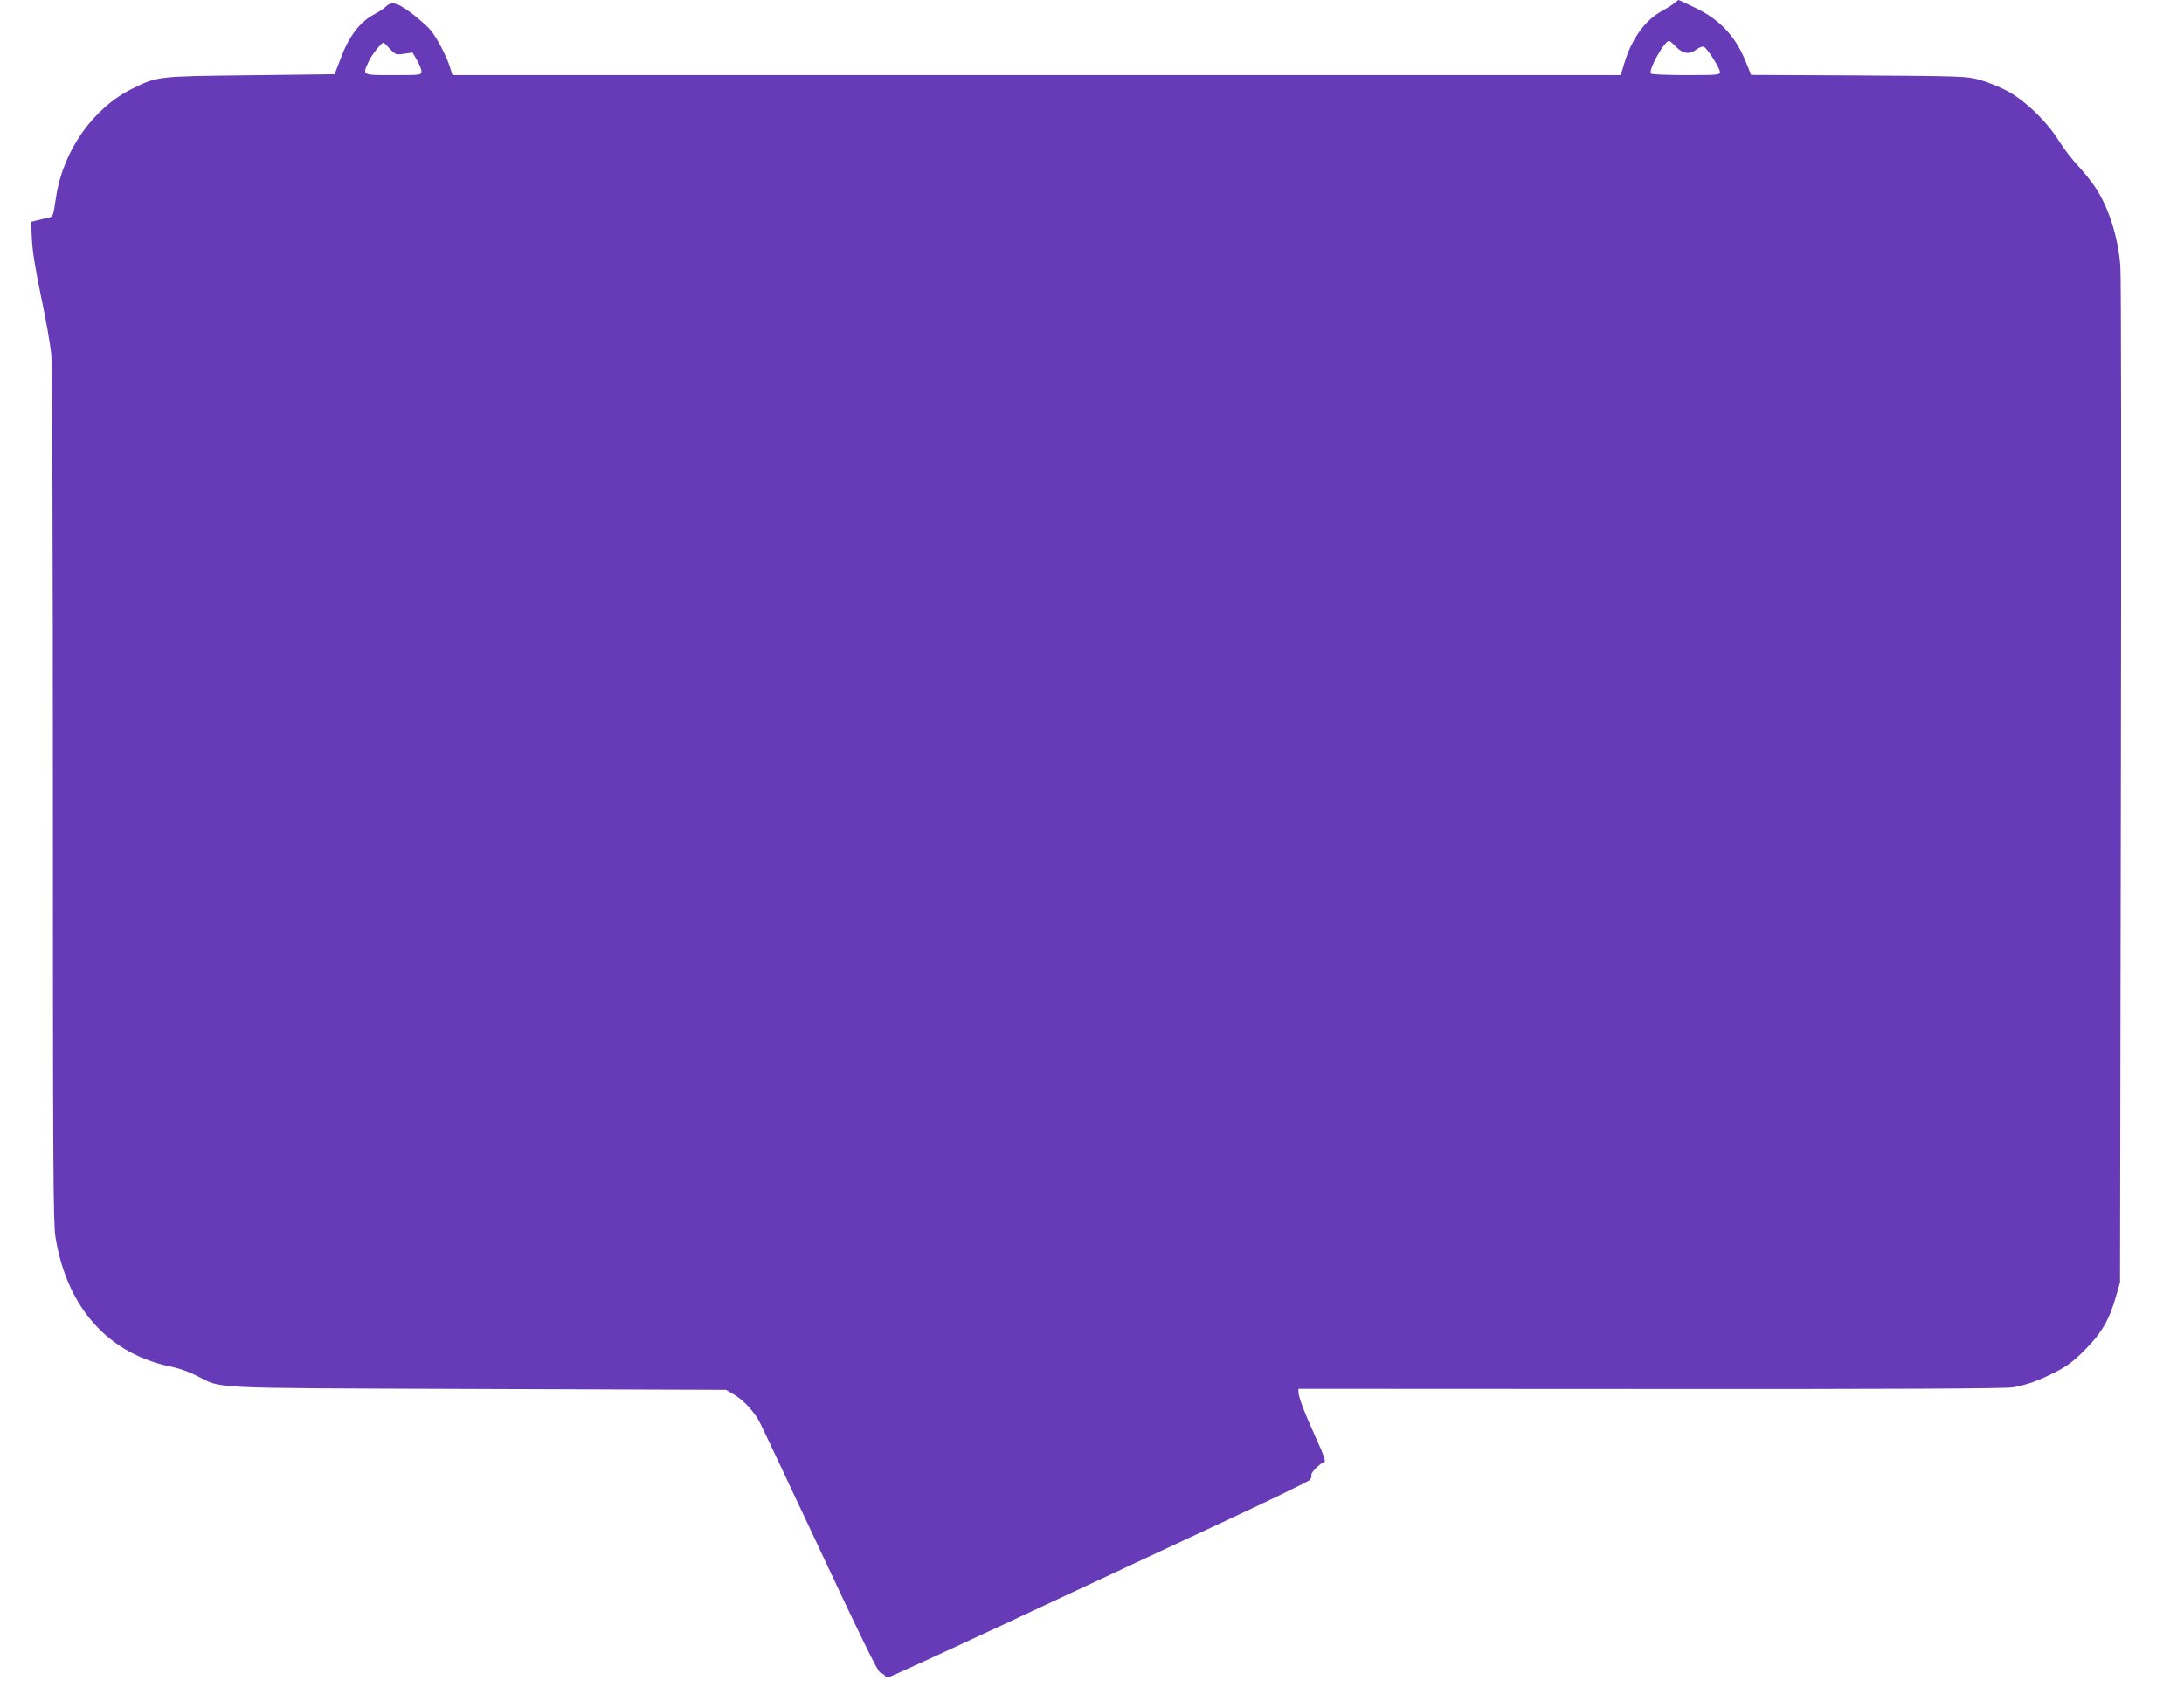 <?xml version="1.0" standalone="no"?>
<!DOCTYPE svg PUBLIC "-//W3C//DTD SVG 20010904//EN"
 "http://www.w3.org/TR/2001/REC-SVG-20010904/DTD/svg10.dtd">
<svg version="1.0" xmlns="http://www.w3.org/2000/svg"
 width="1280pt" height="1001pt" viewBox="0 0 1280 1001"
 preserveAspectRatio="xMidYMid meet">
<g transform="translate(0,1001) scale(0.1,-0.1)"
fill="#673ab7" stroke="none">
<path d="M9810 9989 c-14 -11 -45 -30 -70 -44 -97 -51 -178 -164 -220 -305
l-21 -70 -3424 0 -3423 0 -17 53 c-20 62 -77 170 -112 211 -13 16 -52 51 -86
79 -102 81 -140 94 -177 57 -10 -10 -37 -28 -58 -39 -91 -46 -156 -130 -207
-268 l-34 -88 -493 -6 c-550 -6 -545 -6 -693 -79 -228 -112 -405 -363 -446
-632 -18 -120 -17 -117 -47 -124 -15 -3 -43 -10 -64 -15 l-36 -9 5 -103 c3
-68 21 -180 54 -337 28 -129 54 -282 60 -340 5 -62 9 -1126 9 -2590 0 -2193 2
-2496 15 -2580 68 -417 313 -688 686 -761 35 -7 98 -29 139 -50 159 -79 21
-73 1650 -79 l1455 -5 46 -27 c58 -34 121 -102 155 -170 15 -29 175 -368 355
-752 236 -504 333 -702 347 -707 11 -4 23 -12 27 -18 3 -6 12 -11 20 -11 8 0
326 146 707 324 381 178 932 435 1223 571 292 136 536 254 543 263 7 9 10 22
8 29 -5 12 50 67 75 75 10 3 -2 39 -43 129 -68 148 -108 252 -108 280 l0 20
2068 -1 c1432 -1 2084 2 2122 10 85 16 147 39 245 88 71 37 108 64 175 132 96
96 145 180 182 315 l23 80 5 2930 c3 1612 2 2973 -3 3025 -13 168 -66 337
-142 455 -20 32 -66 90 -103 130 -37 39 -89 107 -116 151 -71 113 -200 238
-304 292 -45 24 -116 52 -159 64 -76 21 -98 22 -709 26 l-631 3 -27 67 c-61
156 -153 256 -302 327 -51 25 -95 45 -96 45 -2 0 -14 -10 -28 -21z m14 -254
c39 -41 79 -46 120 -14 15 11 33 18 41 15 20 -7 95 -124 95 -148 0 -17 -12
-18 -199 -18 -114 0 -202 4 -206 9 -14 24 80 191 107 191 5 0 24 -16 42 -35z
m-7539 -11 c33 -35 36 -36 84 -29 l49 7 26 -45 c14 -24 26 -53 26 -65 0 -22
-3 -22 -165 -22 -187 0 -182 -3 -144 80 17 38 74 110 87 110 2 0 19 -16 37
-36z"/>
</g>
</svg>
